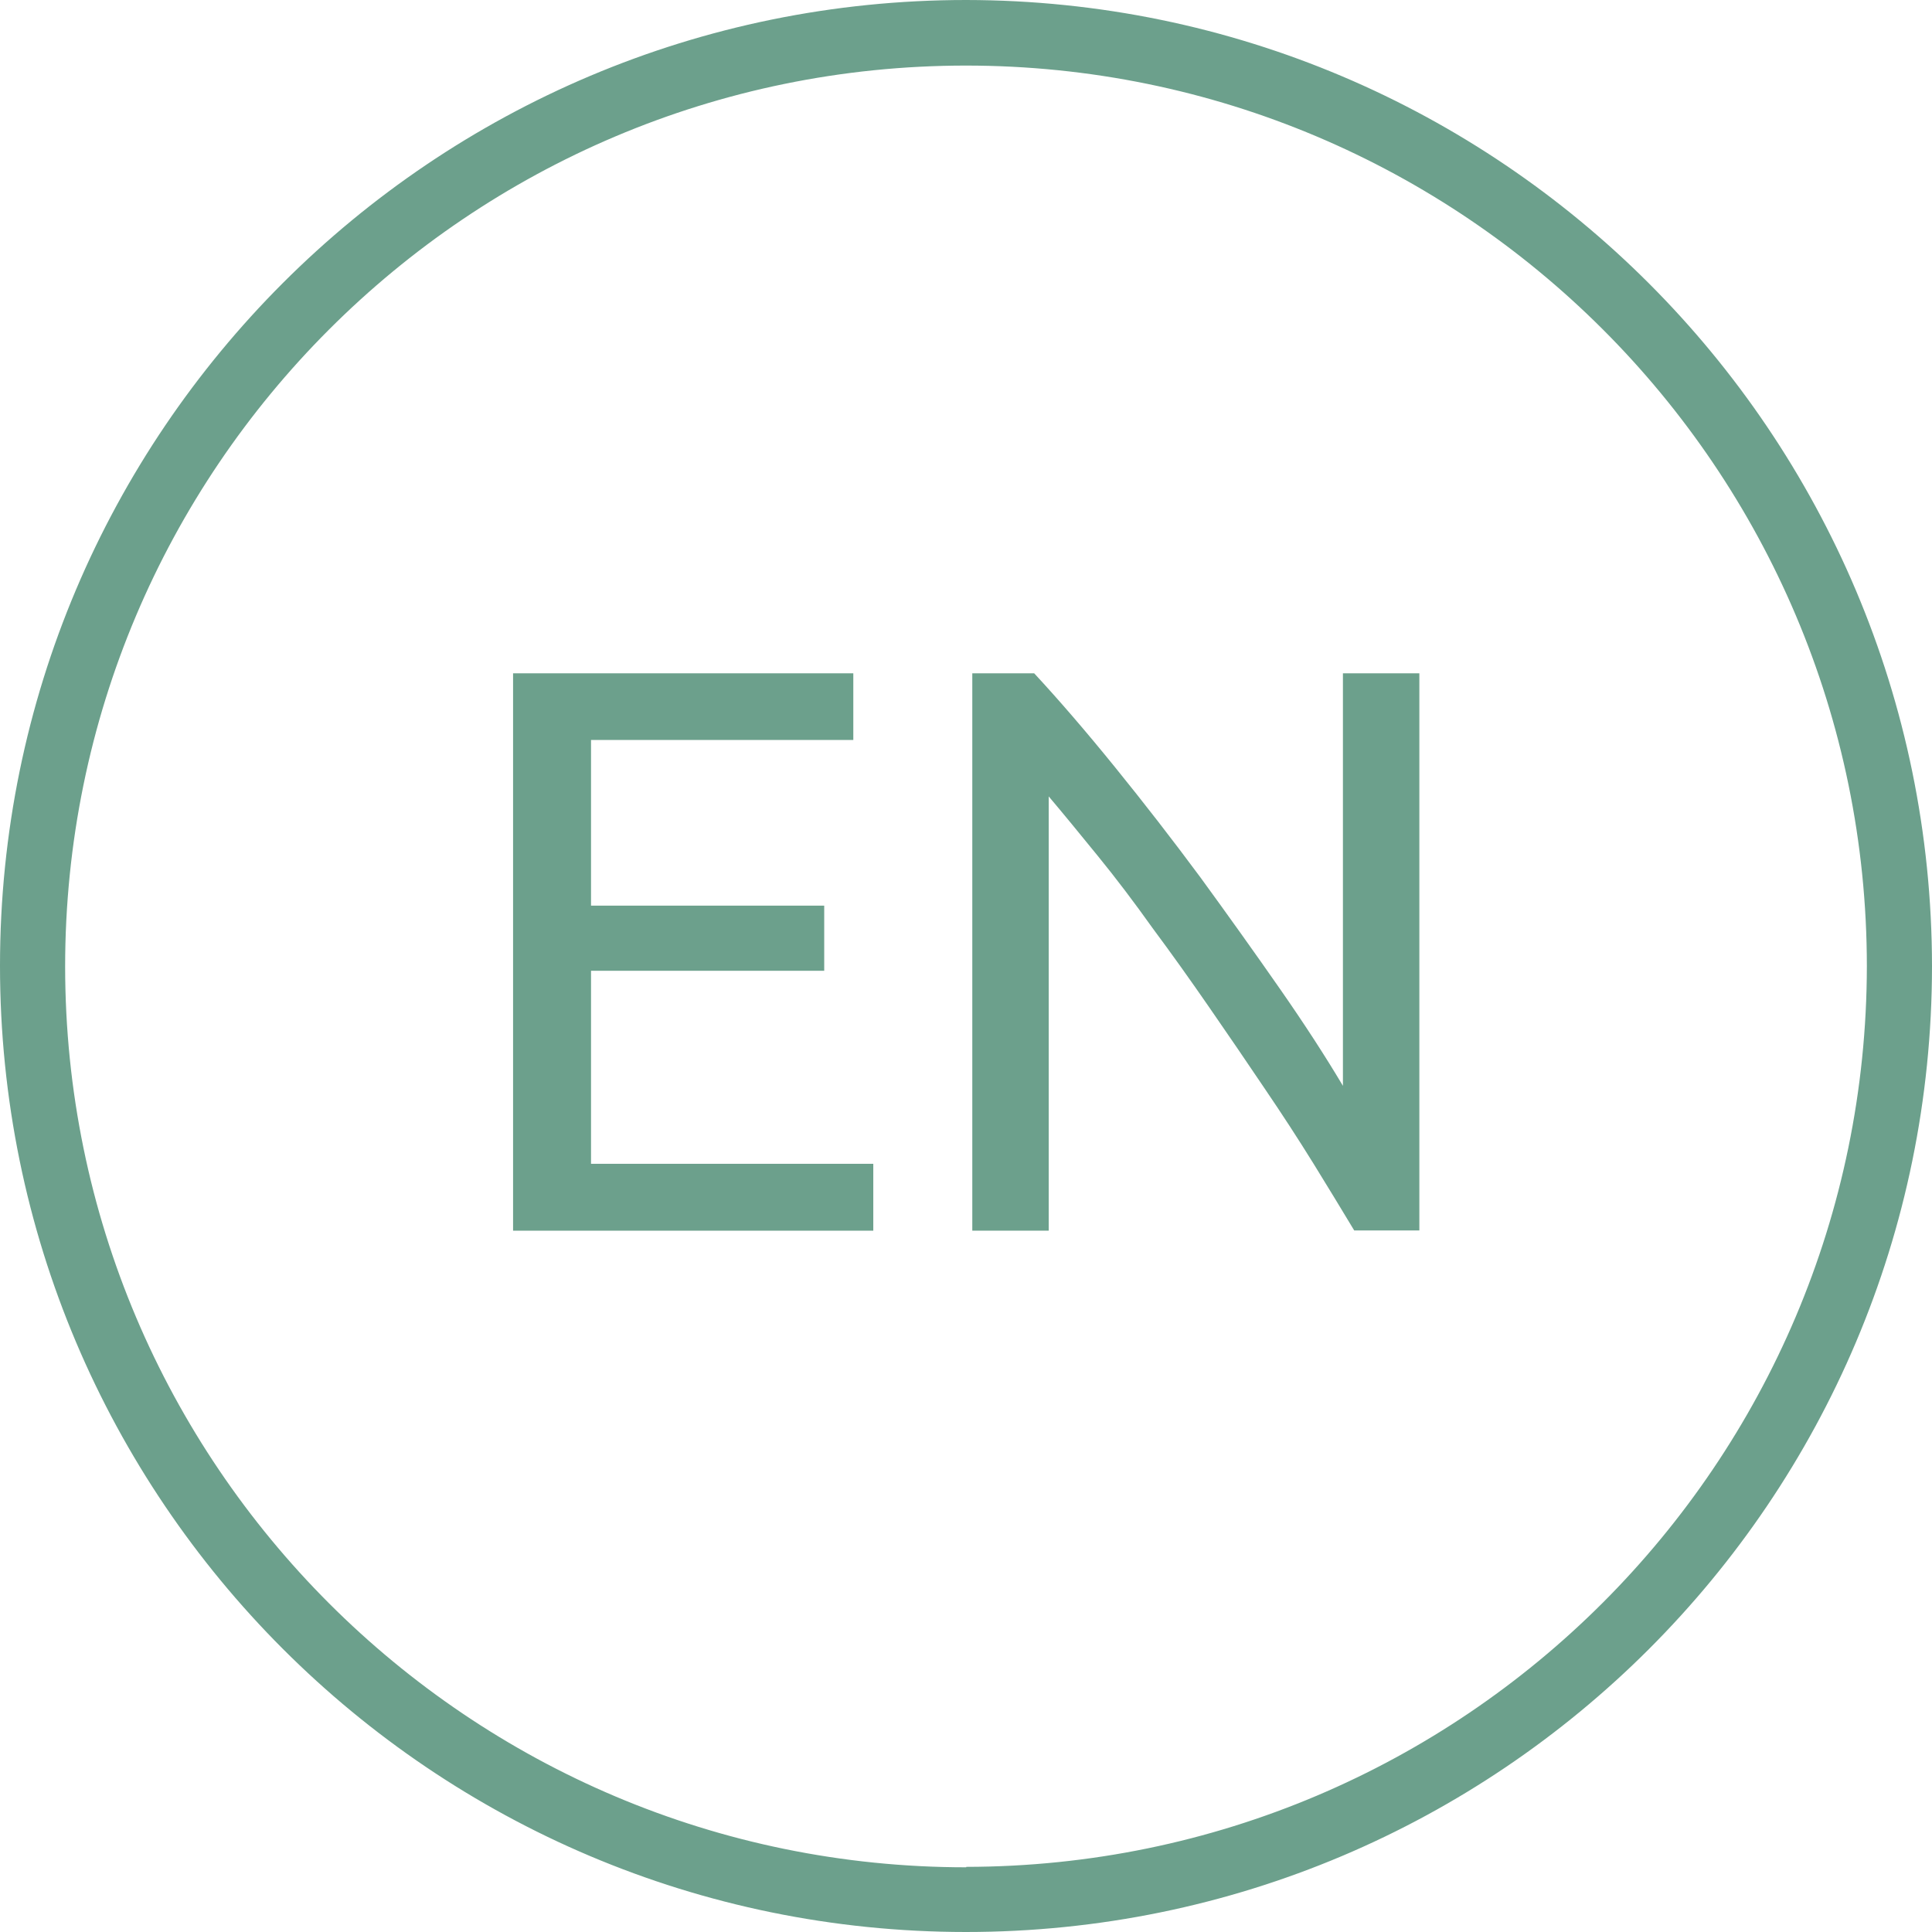 <?xml version="1.0" encoding="UTF-8"?>
<svg id="Layer_2" data-name="Layer 2" xmlns="http://www.w3.org/2000/svg" viewBox="0 0 88.98 88.98">
  <defs>
    <style>
      .cls-1 {
        fill: #6ca08c;
      }
    </style>
  </defs>
  <g id="Layer_1-2" data-name="Layer 1">
    <path class="cls-1" d="m44.5,0C19.93,0,0,19.91,0,44.48c0,24.57,19.91,44.49,44.48,44.5,24.57,0,44.49-19.91,44.5-44.48C88.96,19.94,69.06.03,44.5,0Zm0,86c-22.91,0-41.49-18.57-41.5-41.48,0-22.91,18.57-41.49,41.48-41.5,22.91,0,41.49,18.57,41.5,41.48-.03,22.9-18.58,41.45-41.48,41.48v.02Z"/>
    <polygon class="cls-1" points="27.22 44.71 37.96 44.71 37.96 41.71 27.22 41.71 27.22 34.08 39.3 34.08 39.3 31.01 23.63 31.01 23.63 56.68 40.22 56.68 40.22 53.6 27.22 53.6 27.22 44.71"/>
    <path class="cls-1" d="m61.85,50.01c-.79-1.33-1.76-2.83-2.91-4.48-1.15-1.65-2.37-3.36-3.66-5.13-1.29-1.74-2.6-3.43-3.93-5.07s-2.57-3.08-3.72-4.32h-2.85v25.67h3.52v-20c.67.79,1.42,1.71,2.26,2.74.84,1.03,1.68,2.14,2.52,3.32.87,1.17,1.74,2.39,2.61,3.65.87,1.26,1.72,2.5,2.54,3.72.81,1.19,1.57,2.36,2.27,3.49.7,1.13,1.32,2.16,1.87,3.07h3v-25.66h-3.52v19Z"/>
  </g>
</svg>